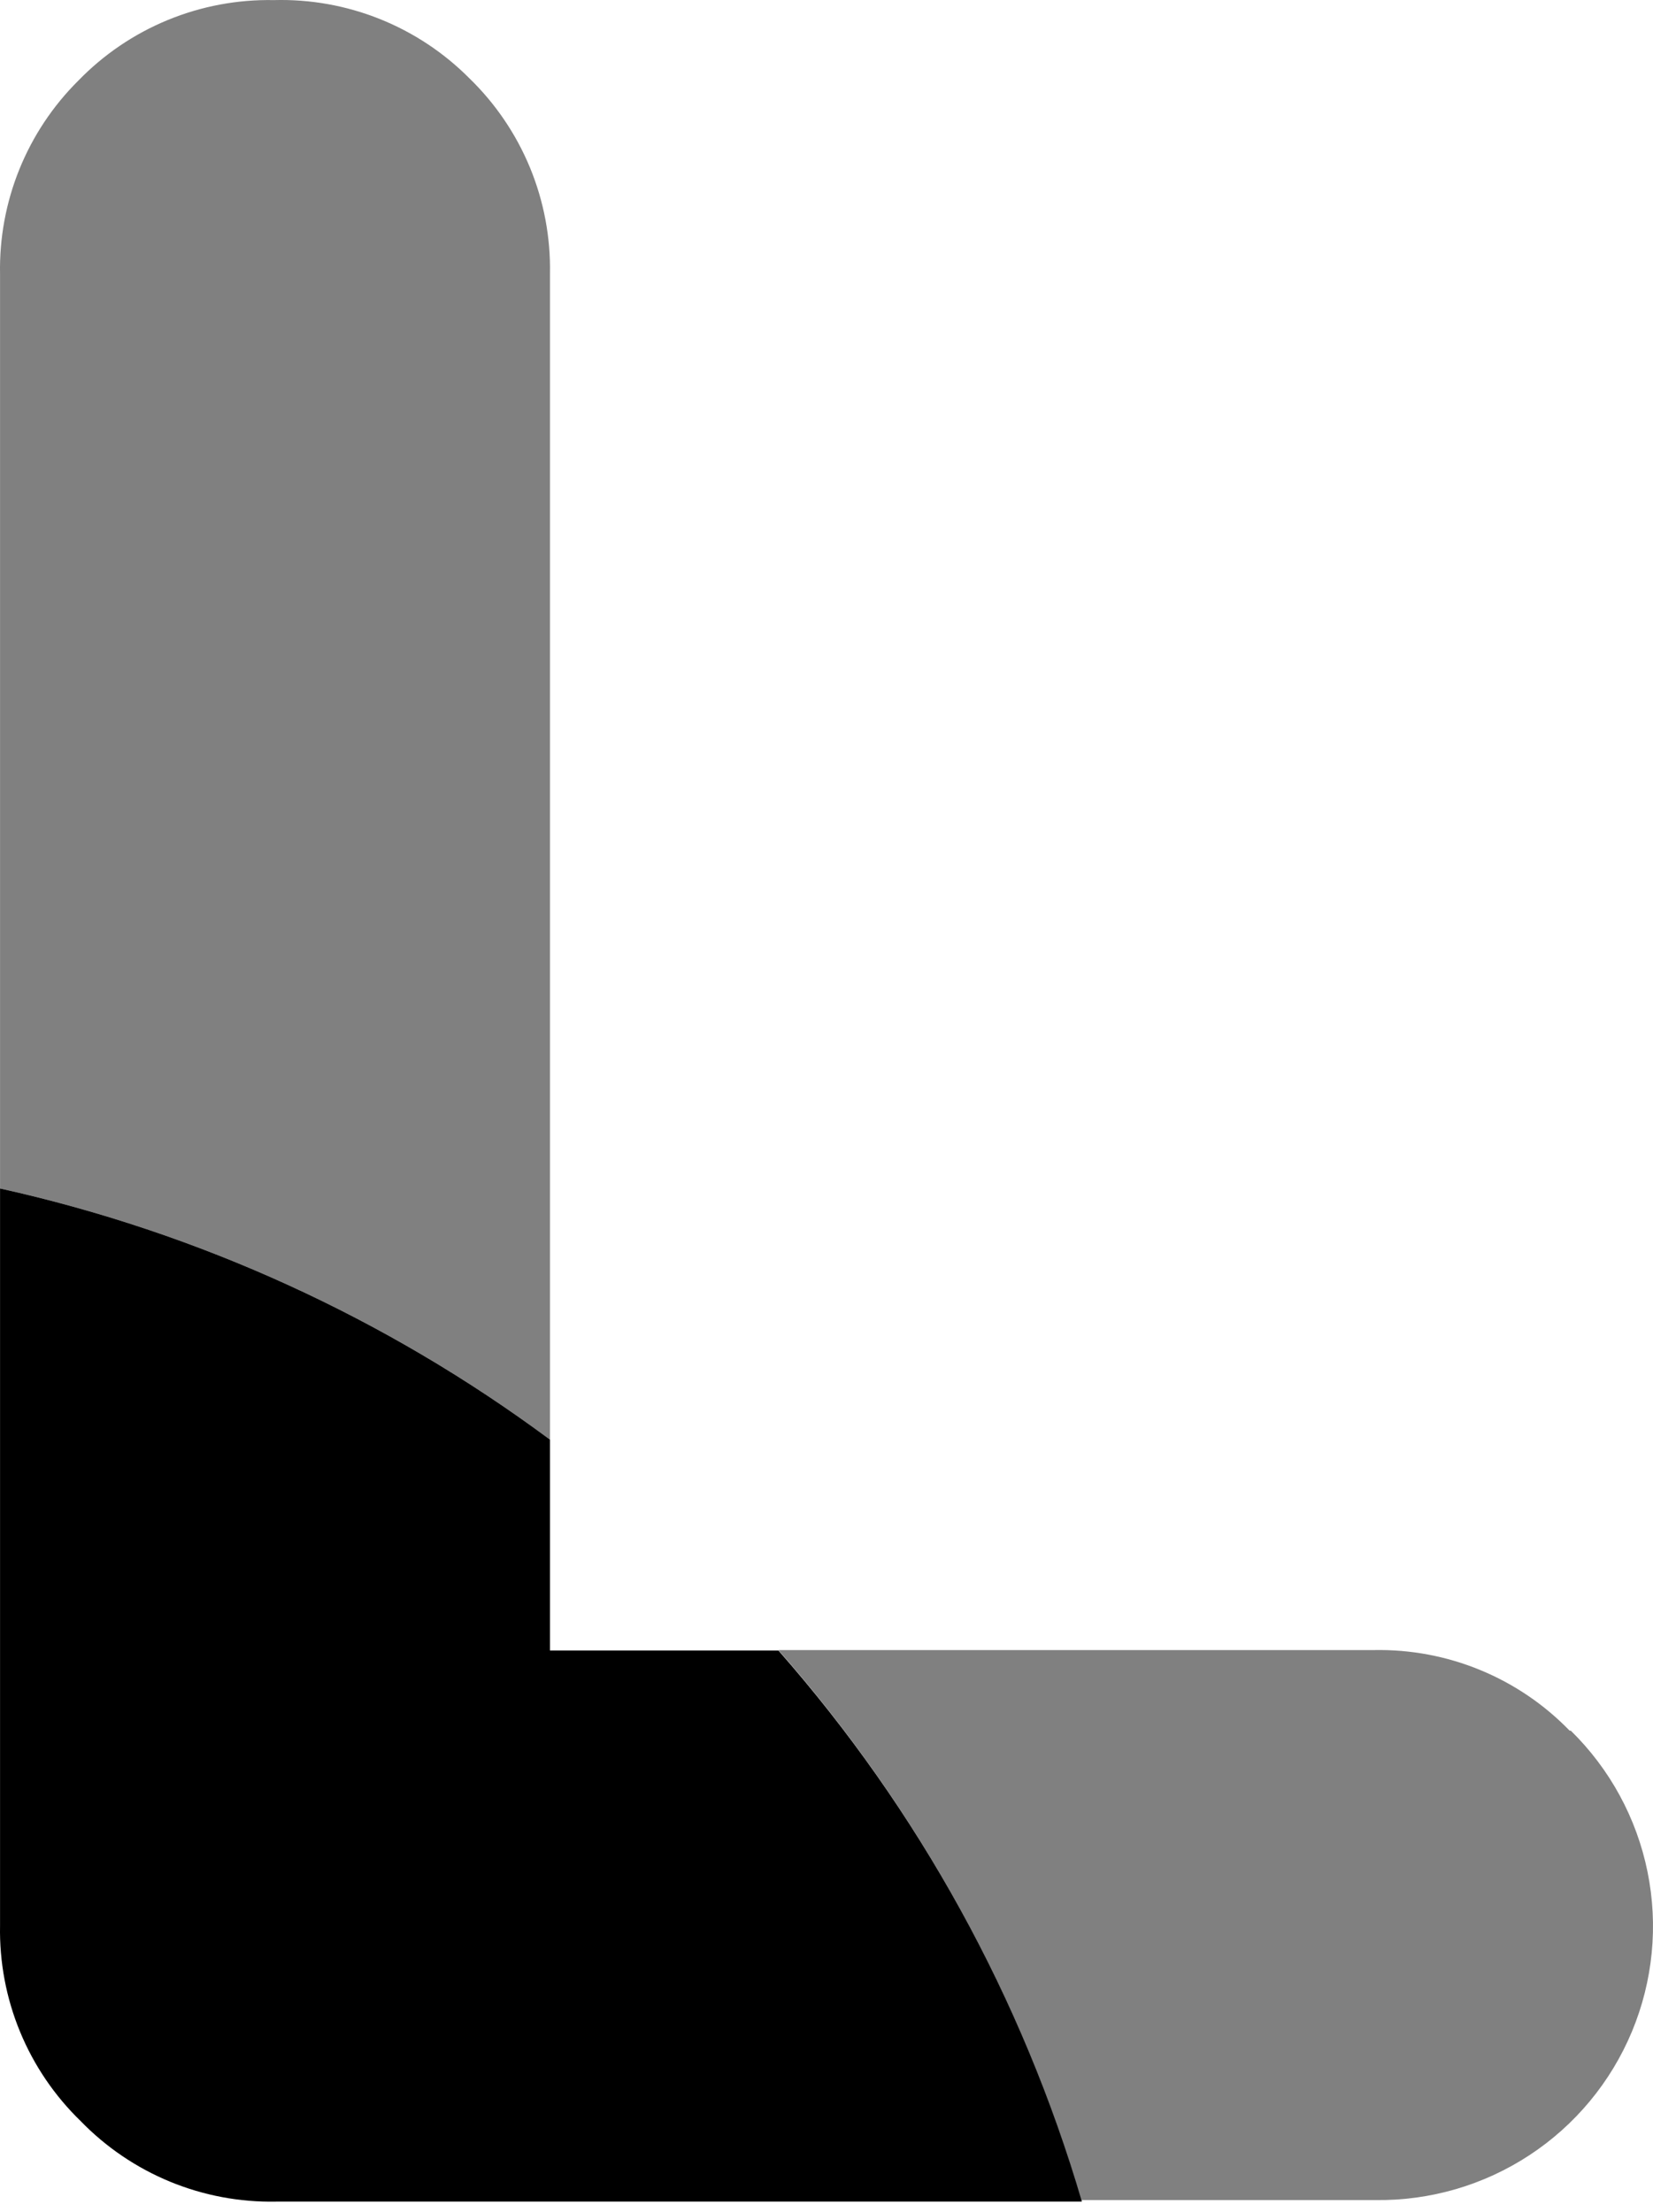 <svg width="71" height="95" viewBox="0 0 71 95" fill="none" xmlns="http://www.w3.org/2000/svg">
<g clip-path="url(#clip0_5_7)">
<path d="M23.622 11.764C23.653 10.201 23.361 8.649 22.766 7.204C22.17 5.759 21.284 4.452 20.162 3.364C19.065 2.26 17.754 1.393 16.31 0.815C14.865 0.237 13.317 -0.039 11.762 0.004C10.199 -0.026 8.647 0.266 7.202 0.861C5.757 1.456 4.45 2.343 3.362 3.465C2.27 4.55 1.41 5.844 0.832 7.271C0.255 8.697 -0.027 10.226 0.002 11.764V51.041C8.546 52.937 16.595 56.611 23.622 61.827V11.764Z" fill="#808080"/>
<path d="M67.419 74.326C66.331 73.203 65.024 72.317 63.579 71.722C62.134 71.126 60.582 70.835 59.019 70.865H33.433C39.437 77.697 43.875 85.758 46.436 94.485H59.069C61.42 94.519 63.727 93.848 65.692 92.558C67.657 91.269 69.191 89.419 70.095 87.249C70.999 85.08 71.233 82.689 70.764 80.385C70.296 78.081 69.148 75.971 67.469 74.326H67.419Z" fill="#808080"/>
<path d="M23.622 70.882V61.827C16.594 56.611 8.546 52.937 0.002 51.041V82.692C-0.028 84.254 0.263 85.806 0.859 87.252C1.454 88.697 2.341 90.004 3.463 91.092C4.551 92.214 5.858 93.1 7.303 93.696C8.748 94.291 10.3 94.583 11.863 94.552H46.47C43.905 85.805 39.455 77.725 33.433 70.882H23.622Z" fill="black"/>
</g>
<defs>
<clipPath id="clip0_5_7">
<rect width="71" height="94.554" fill="white"/>
</clipPath>
</defs>
</svg>
